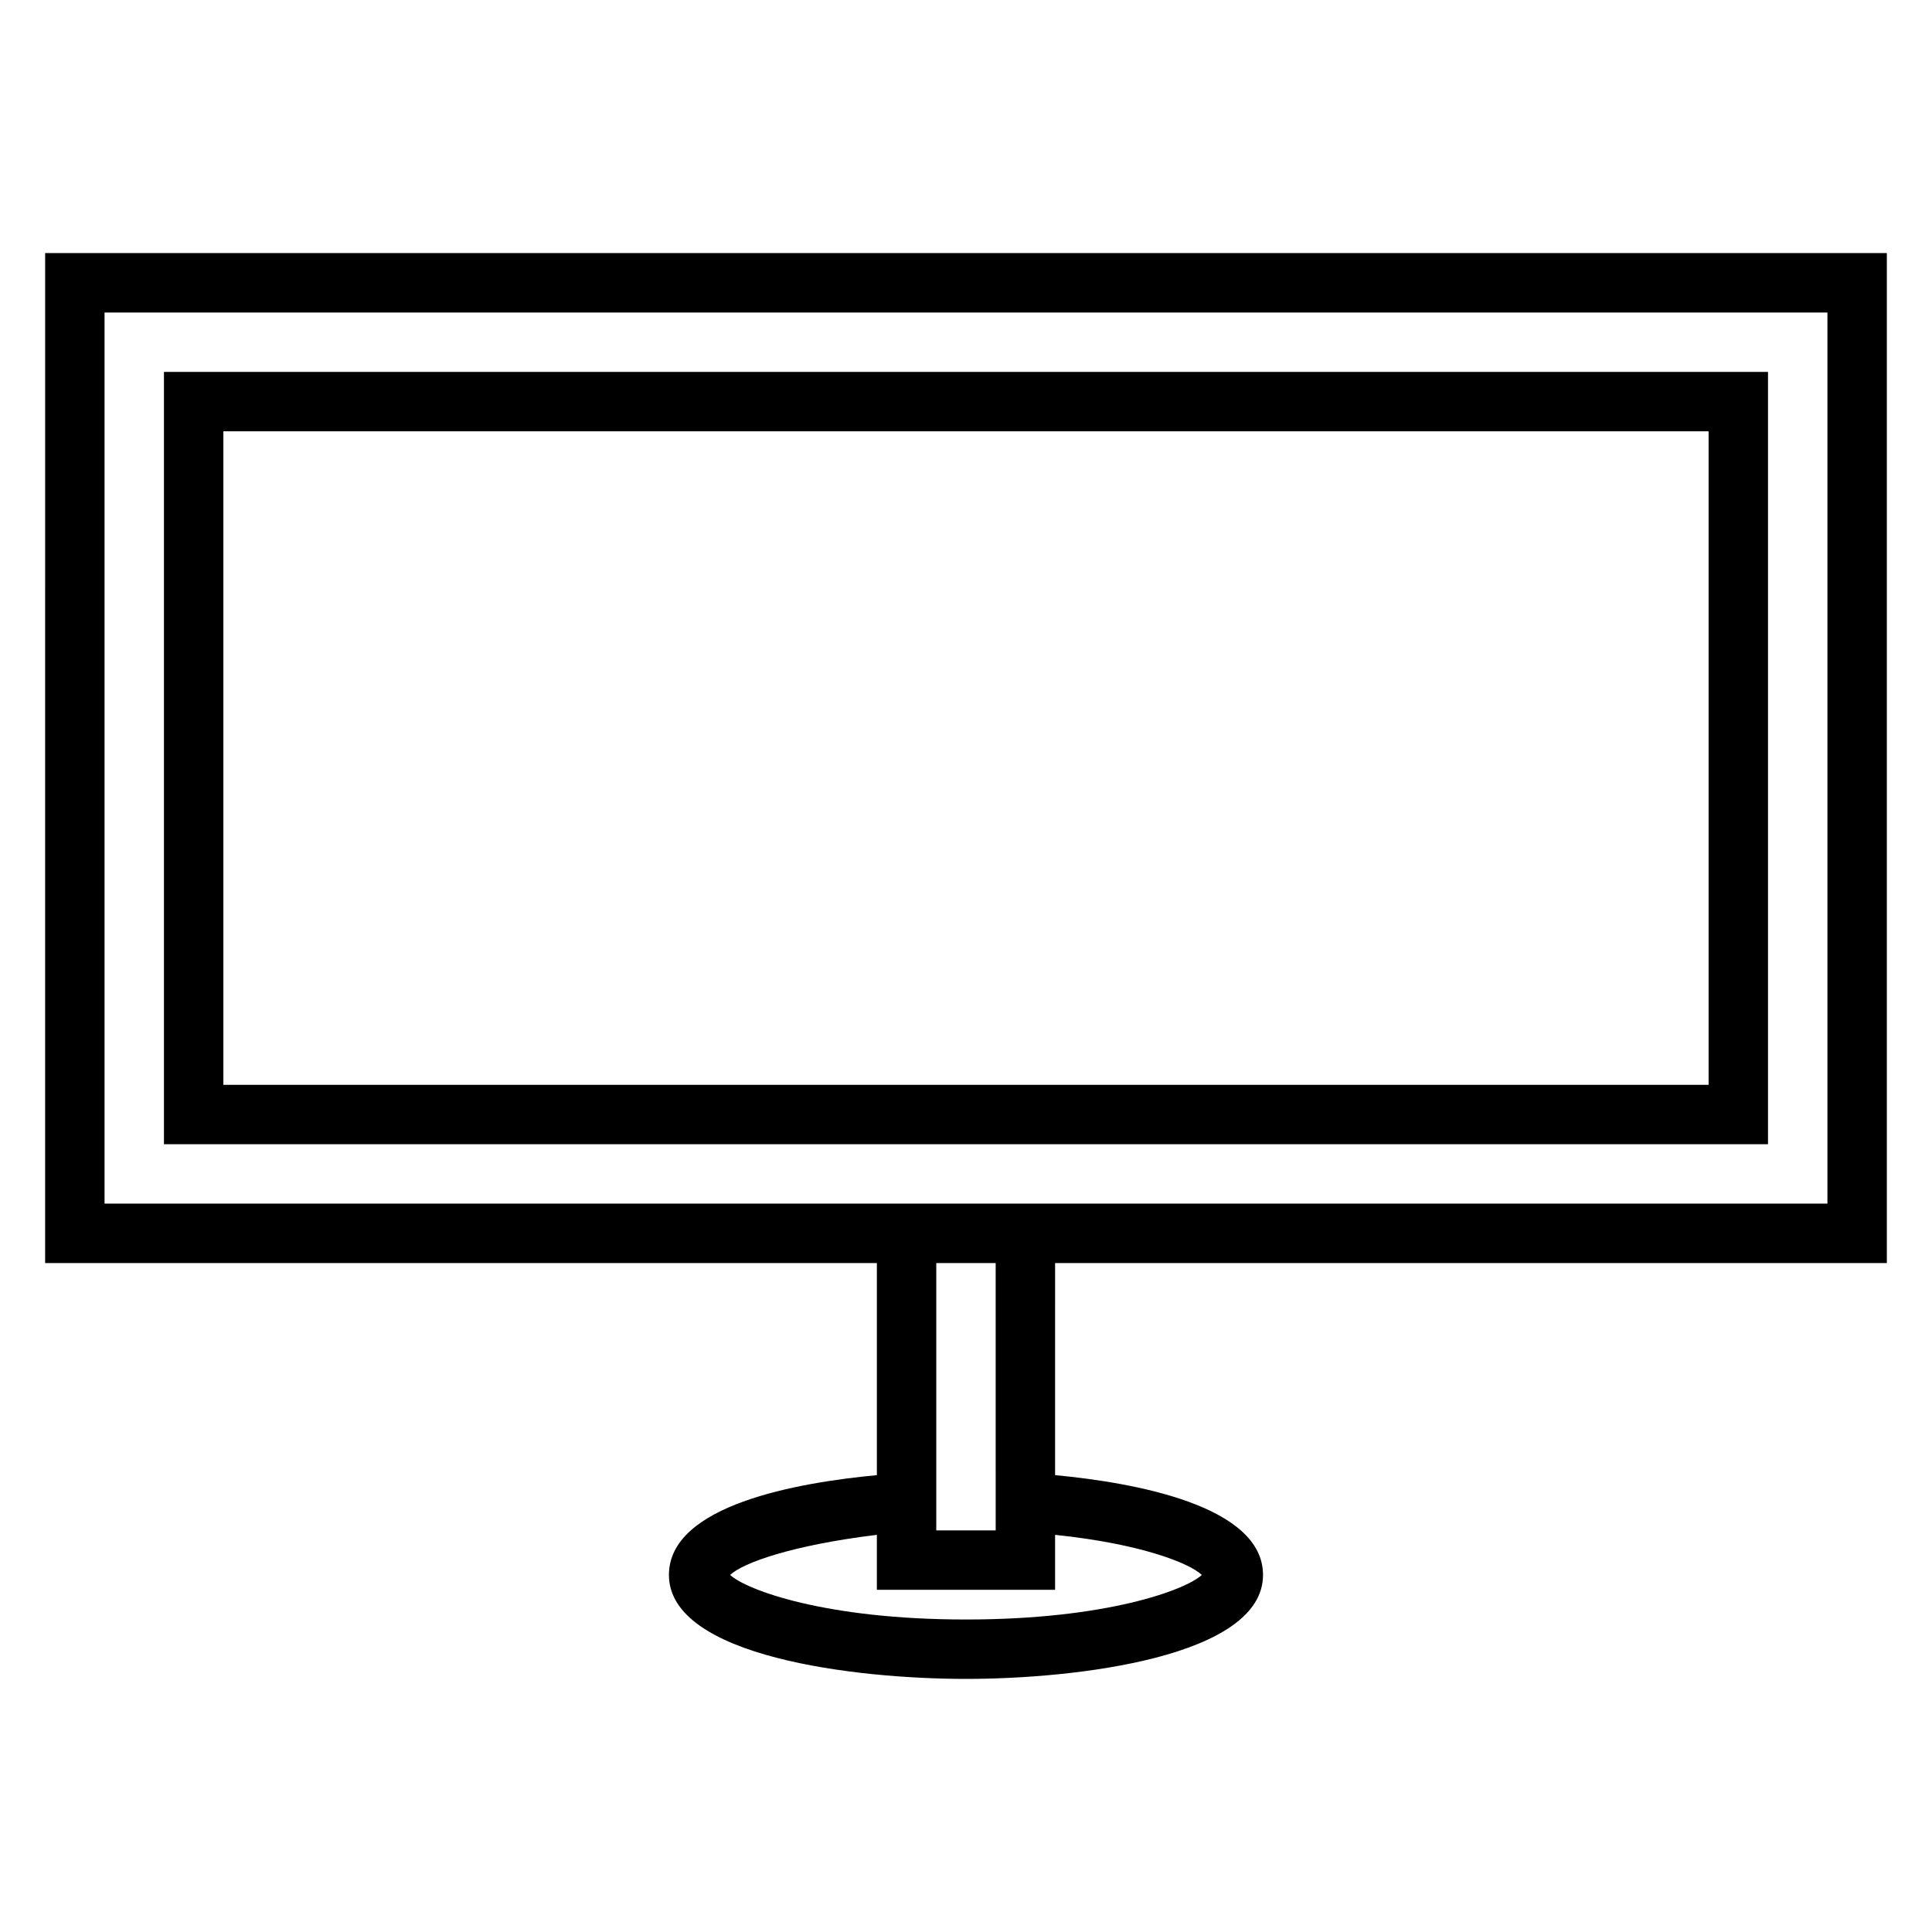 <?xml version="1.0" encoding="UTF-8"?>
<!-- Uploaded to: SVG Repo, www.svgrepo.com, Generator: SVG Repo Mixer Tools -->
<svg fill="#000000" width="800px" height="800px" version="1.1" viewBox="144 144 512 512" xmlns="http://www.w3.org/2000/svg">
 <g>
  <path d="m155.96 478.72h220.42v56.207c-20.859 1.969-55.105 7.871-55.105 26.449 0 21.727 49.516 27.551 78.719 27.551 29.207 0 78.719-5.824 78.719-27.551 0-18.422-34.242-24.48-55.105-26.449l0.004-56.207h220.42v-267.65h-488.07zm306.54 82.656c-4.254 3.938-25.113 11.809-62.504 11.809s-58.254-7.871-62.504-11.809c3.305-3.148 16.215-7.871 38.887-10.629v14.566h47.23v-14.566c22.672 2.363 35.582 7.481 38.891 10.629zm-54.633-27.551v15.742h-15.746v-70.848h15.742zm-236.16-307.01h456.58v236.16h-456.58z"/>
  <path d="m612.54 242.56h-425.09v204.67h425.09zm-15.742 188.93h-393.6v-173.19h393.6z"/>
 </g>
</svg>
